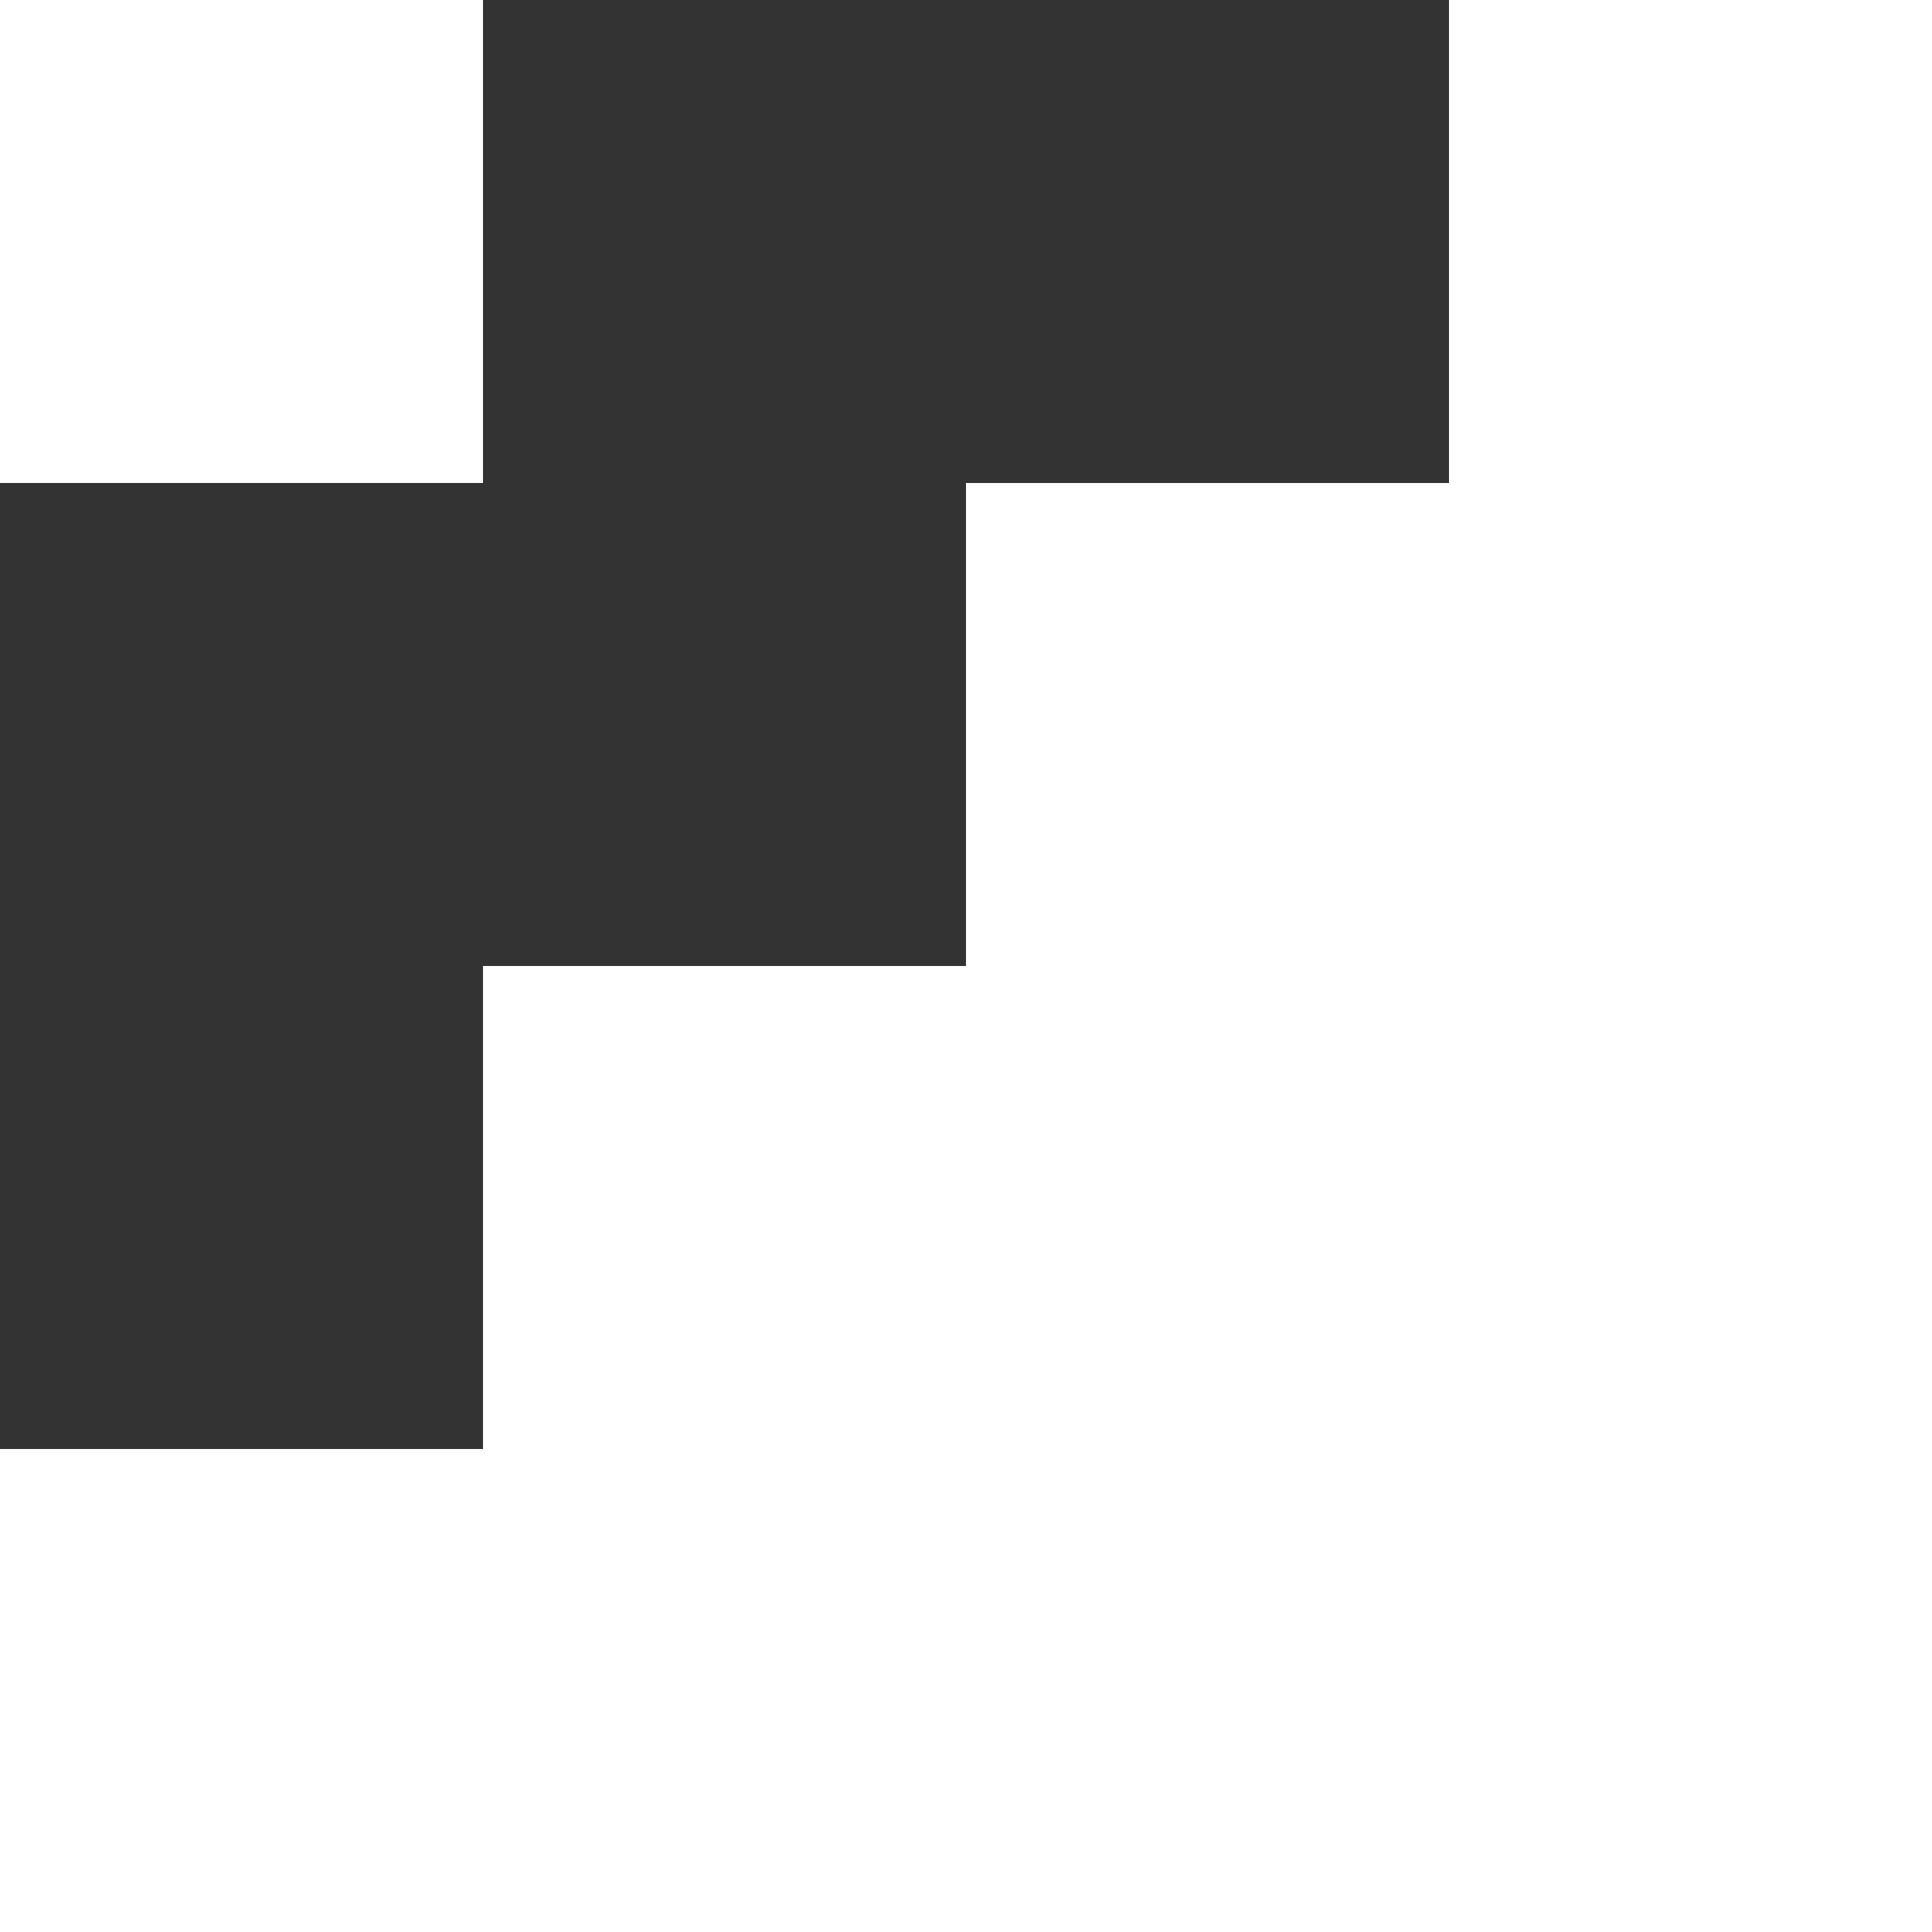 <svg width="40" height="40" viewBox="0 0 40 40" fill="none" xmlns="http://www.w3.org/2000/svg">
<rect x="0" y="0" width="40" height="40" fill="#333333" stroke="none"/>
<path fill-rule="evenodd" clip-rule="evenodd" d="M40 0H30V10H20V20H10V30H0V40H10H20H30H40V30V20V10V0ZM10 0H0V10H10V0Z" fill="white"/>
</svg>
